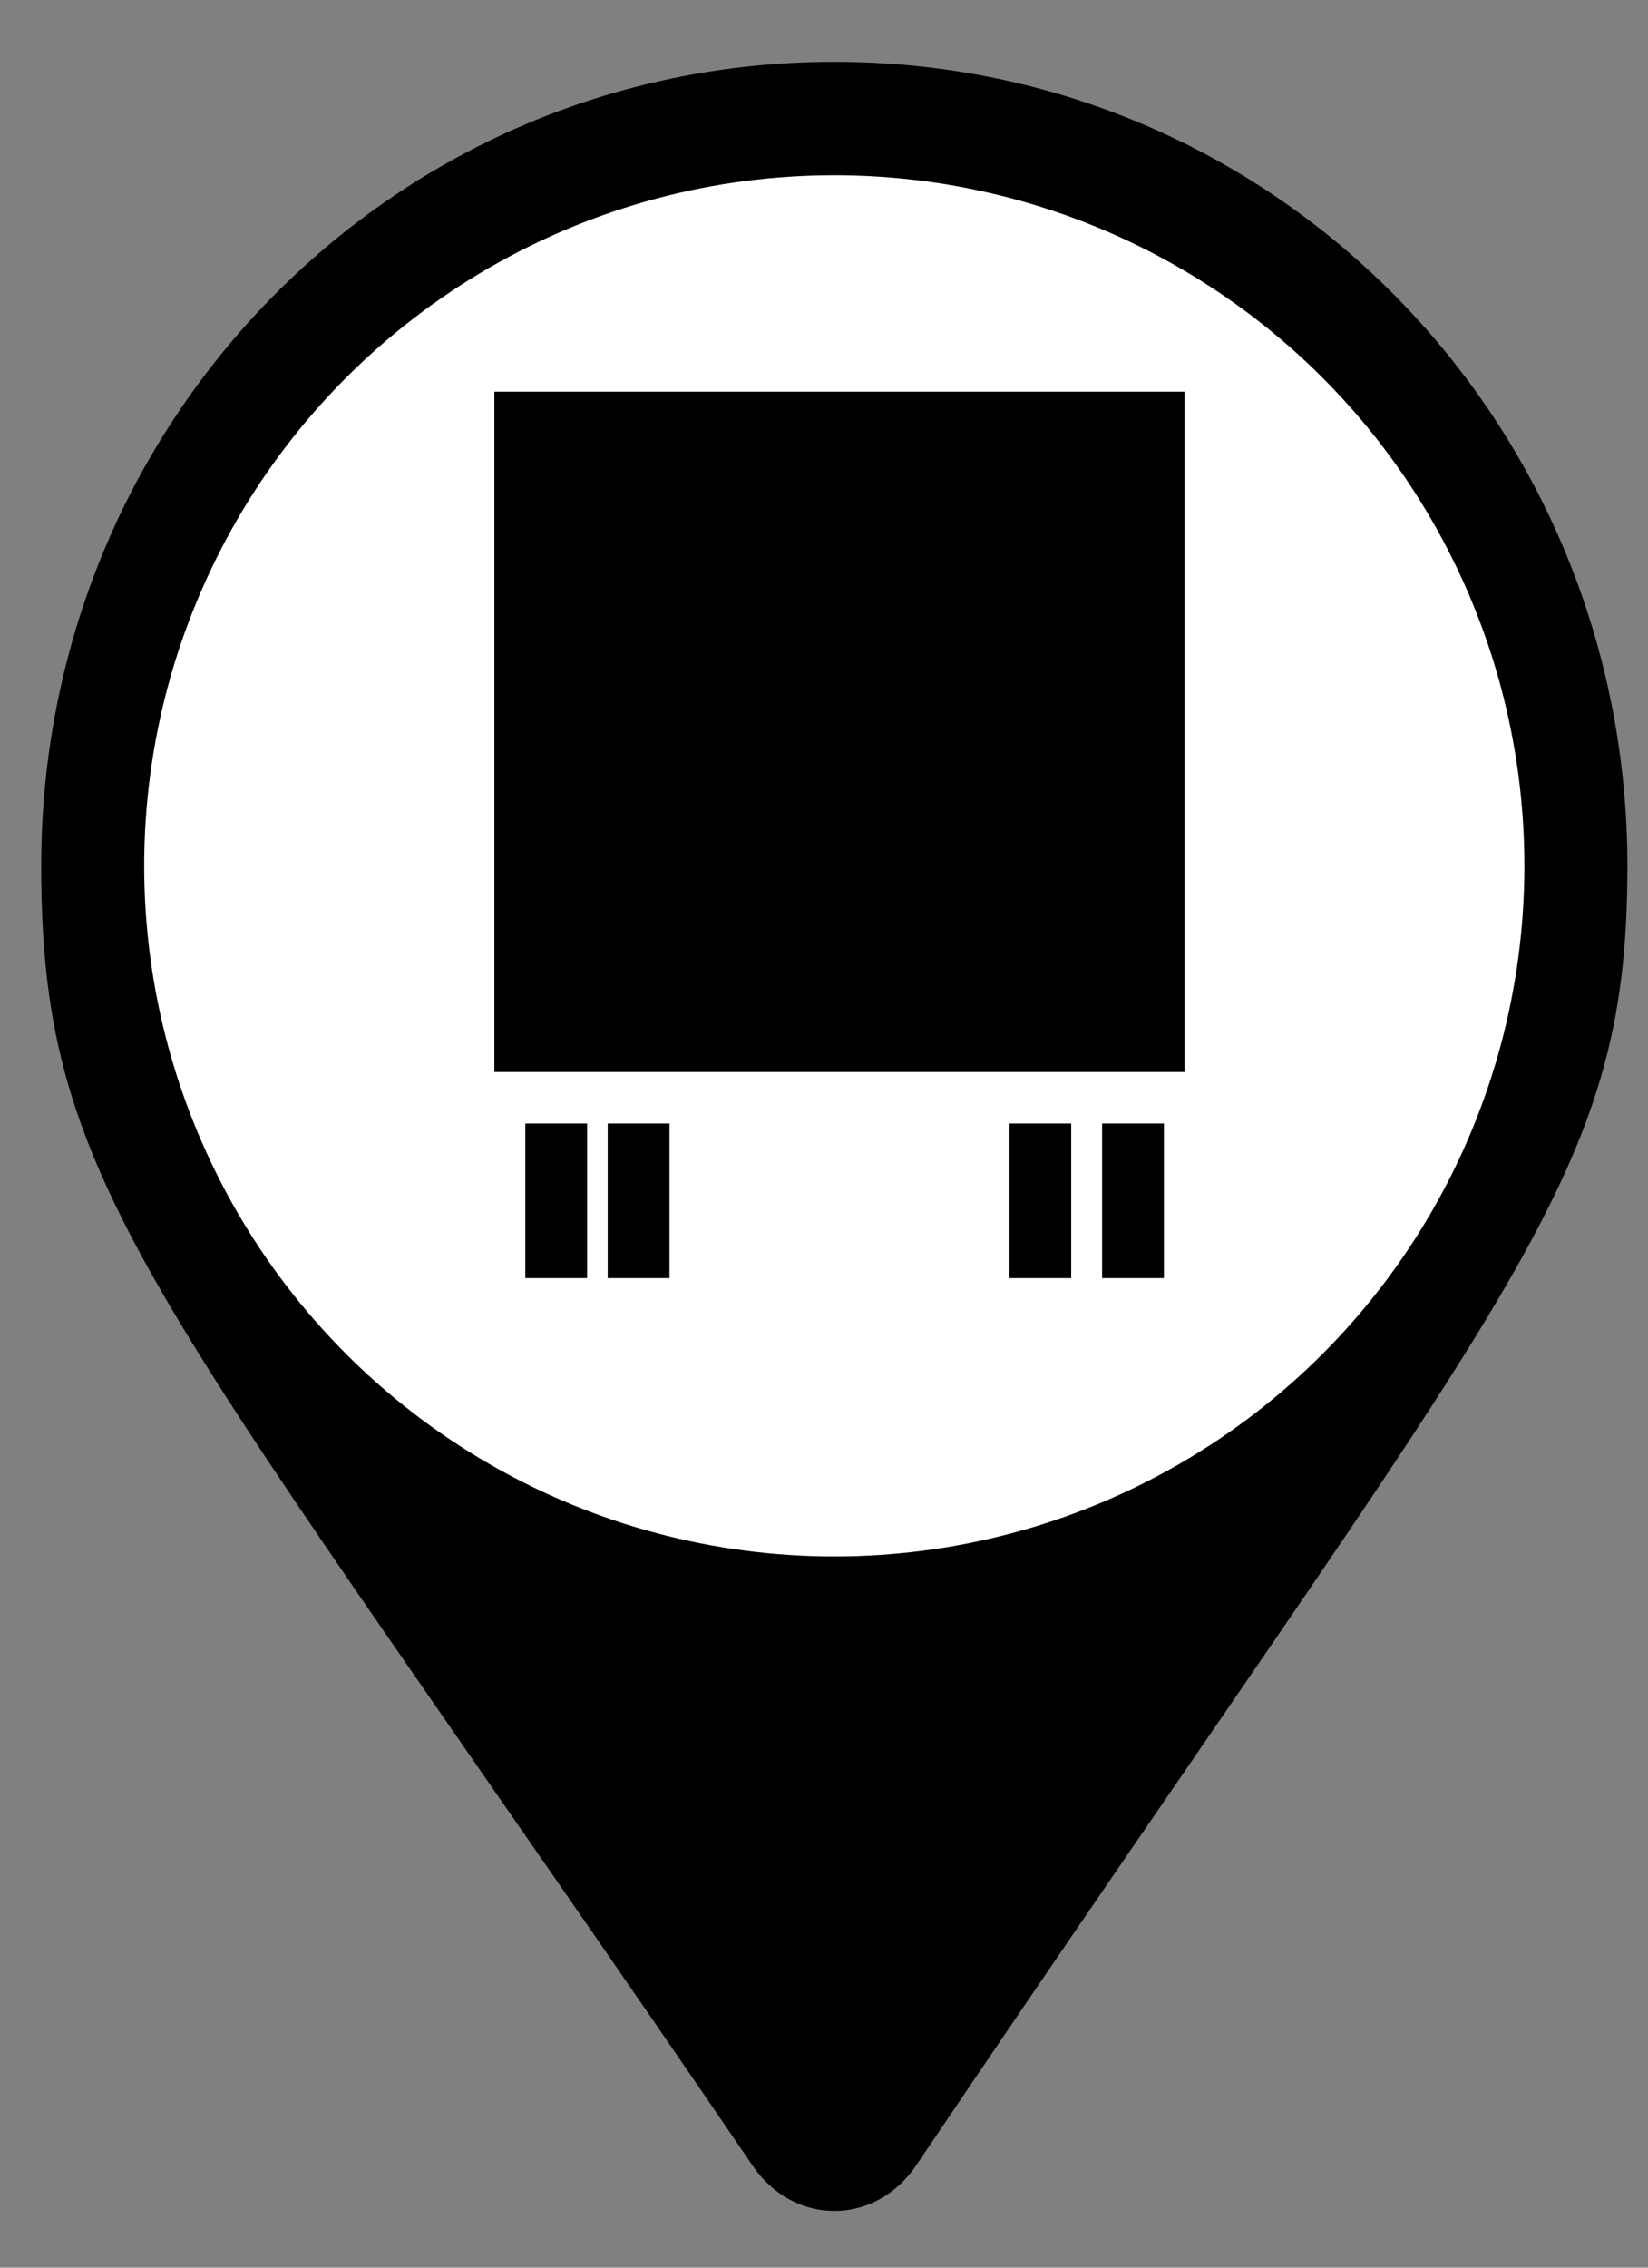 <?xml version="1.0" encoding="utf-8"?>
<!-- Generator: Adobe Illustrator 28.3.0, SVG Export Plug-In . SVG Version: 6.00 Build 0)  -->
<svg version="1.1" baseProfile="basic" id="Layer_1"
	 xmlns="http://www.w3.org/2000/svg" xmlns:xlink="http://www.w3.org/1999/xlink" width="16px" height="22px" x="0px" y="0px" viewBox="0 0 16 22"
	 xml:space="preserve">
<rect x="0" y="0" width="16" height="22" fill="#808080" stroke="none"/>
<style type="text/css">
	.st0{fill:#FFFFFF;}
</style>
<path d="M7.3,21c-5.8-8.5-6.9-9.4-6.9-12.6c0-4.3,3.4-7.8,7.7-7.8s7.7,3.5,7.7,7.8c0,3.1-1.1,4-6.9,12.6C8.5,21.6,7.7,21.6,7.3,21
	L7.3,21z"/>
<circle class="st0" cx="8.1" cy="8.4" r="6.7"/>
<g>
	<rect x="4.8" y="3.8" width="6.7" height="6.6"/>
	<rect x="5.1" y="10.9" width="0.6" height="1.5"/>
	<rect x="5.9" y="10.9" width="0.6" height="1.5"/>
	<rect x="9.8" y="10.9" width="0.6" height="1.5"/>
	<rect x="10.7" y="10.9" width="0.6" height="1.5"/>
</g>
</svg>
